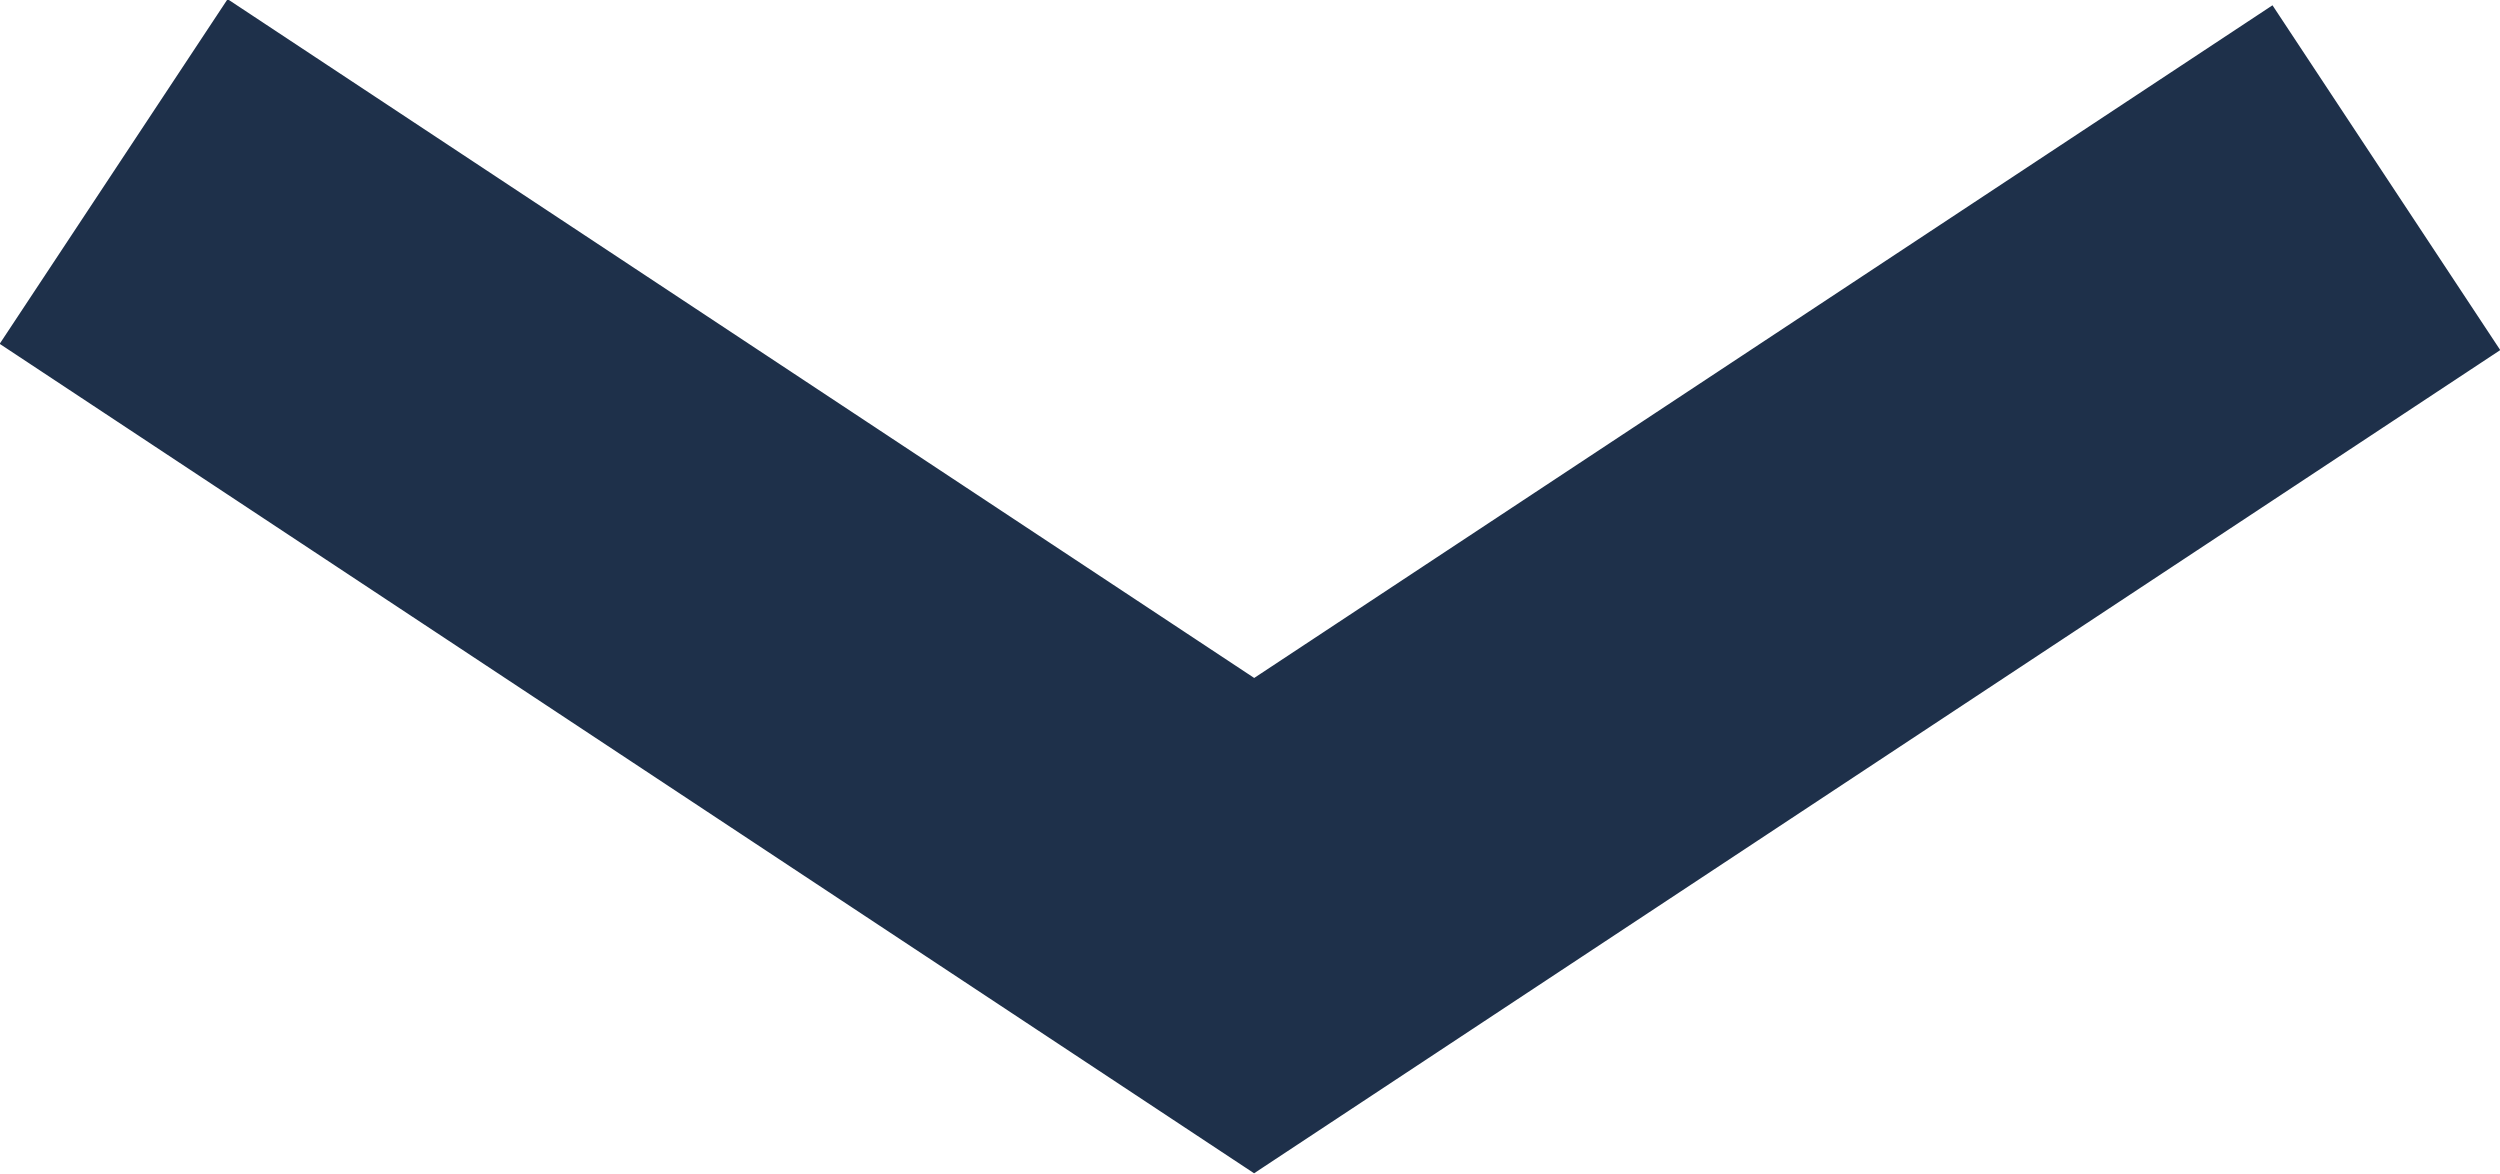 <?xml version="1.0" encoding="UTF-8"?>
<svg id="_レイヤー_2" data-name="レイヤー 2" xmlns="http://www.w3.org/2000/svg" viewBox="0 0 12.1 5.68">
  <defs>
    <style>
      .cls-1 {
        fill: none;
        stroke: #1e304a;
        stroke-miterlimit: 10;
        stroke-width: 2px;
      }
    </style>
  </defs>
  <g id="_レイヤー_1-2" data-name="レイヤー 1">
    <polyline class="cls-1" points="11.55 .86 6.07 4.48 .55 .83"/>
  </g>
</svg>